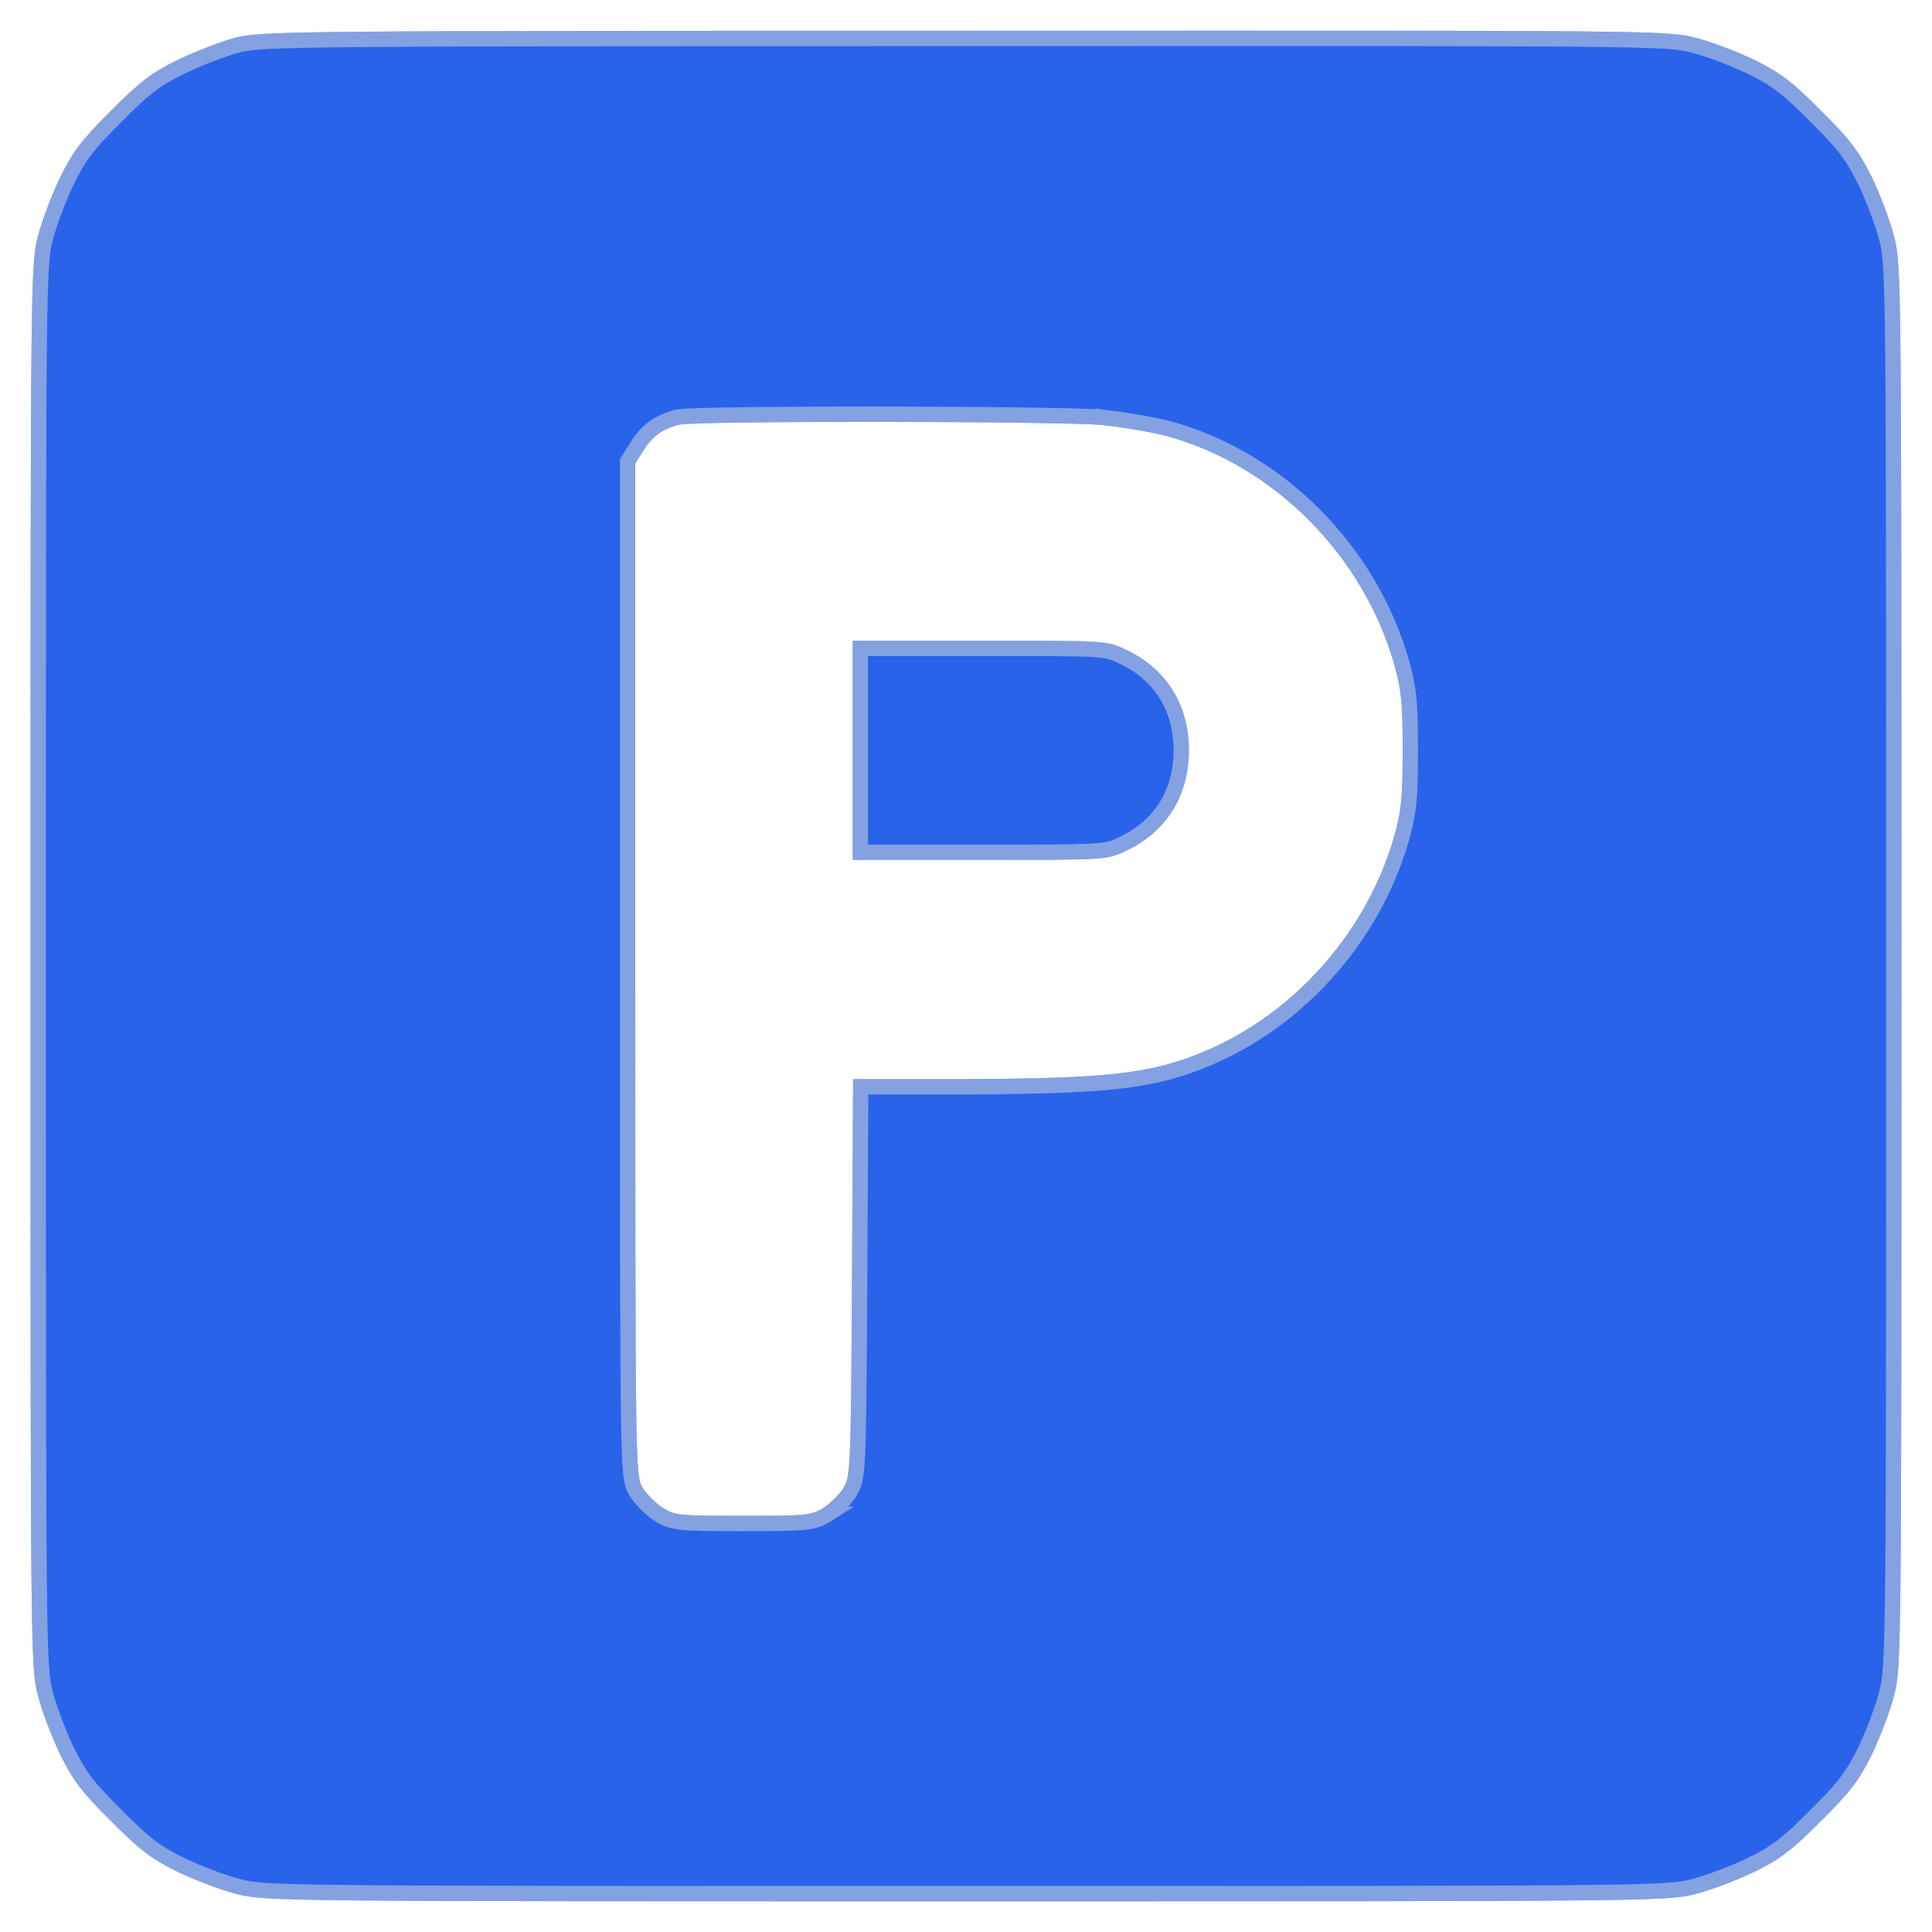 <?xml version="1.0" encoding="UTF-8"?> <svg xmlns="http://www.w3.org/2000/svg" width="126" height="126" viewBox="0 0 126 126" fill="none"><path d="M15.338 2.461C14.361 2.723 12.645 3.39 11.525 3.938C9.88 4.749 9.07 5.368 7.235 7.227C5.376 9.062 4.757 9.872 3.946 11.517C3.398 12.637 2.731 14.4 2.469 15.425C1.992 17.284 1.992 18.213 1.992 62.992C1.992 107.771 1.992 108.7 2.469 110.559C2.731 111.584 3.398 113.347 3.946 114.468C4.757 116.112 5.376 116.922 7.235 118.757C9.07 120.616 9.88 121.236 11.525 122.046C12.645 122.594 14.408 123.261 15.433 123.523C17.292 124 18.221 124 63 124C107.779 124 108.708 124 110.567 123.523C111.592 123.261 113.356 122.594 114.476 122.046C116.12 121.236 116.93 120.616 118.765 118.757C120.624 116.922 121.244 116.112 122.054 114.468C122.602 113.347 123.269 111.584 123.531 110.559C124.008 108.7 124.008 107.771 124.008 62.992C124.008 18.213 124.008 17.284 123.531 15.425C123.269 14.4 122.602 12.637 122.054 11.517C121.244 9.872 120.624 9.062 118.765 7.227C116.93 5.368 116.12 4.749 114.476 3.938C113.356 3.39 111.592 2.723 110.567 2.461C108.708 1.984 107.803 1.984 62.905 2.008C18.483 2.008 17.077 2.032 15.338 2.461ZM71.913 27.722C73.224 27.865 75.106 28.175 76.084 28.437C83.066 30.343 88.881 36.182 90.93 43.331C91.383 44.952 91.478 45.786 91.478 48.932C91.478 52.077 91.383 52.911 90.93 54.532C88.881 61.681 83.066 67.52 76.084 69.427C73.414 70.141 70.293 70.356 62.595 70.38H55.636L55.565 83.296C55.493 95.76 55.469 96.26 55.017 97.023C54.755 97.452 54.159 98.048 53.706 98.334C52.919 98.834 52.586 98.858 48.463 98.858C44.34 98.858 44.007 98.834 43.22 98.334C42.767 98.048 42.172 97.452 41.91 97.023C41.433 96.237 41.433 95.808 41.433 63.23V30.224L41.957 29.39C42.529 28.461 43.22 27.96 44.293 27.698C45.365 27.436 69.196 27.46 71.913 27.722Z" fill="#2863E9"></path><path d="M63 123.5C85.391 123.5 96.815 123.5 102.874 123.44C108.953 123.381 109.584 123.259 110.443 123.039C111.43 122.787 113.161 122.132 114.256 121.597V121.598C115.833 120.82 116.599 120.24 118.409 118.406L118.414 118.401C120.019 116.817 120.663 116.032 121.32 114.804L121.605 114.246C122.141 113.151 122.795 111.421 123.047 110.436V110.435C123.267 109.576 123.389 108.943 123.448 102.865C123.508 96.806 123.508 85.383 123.508 62.992C123.508 40.601 123.508 29.177 123.448 23.118C123.396 17.8 123.297 16.651 123.125 15.872L123.047 15.549C122.795 14.563 122.14 12.831 121.604 11.736C120.827 10.159 120.248 9.393 118.414 7.583L118.409 7.578C116.825 5.973 116.04 5.329 114.812 4.672L114.256 4.388C113.161 3.852 111.43 3.198 110.443 2.945C109.584 2.725 108.959 2.604 102.871 2.547C99.837 2.519 95.458 2.506 89.031 2.502L62.905 2.508L48.178 2.51C35.299 2.514 27.709 2.529 23.12 2.573C16.979 2.633 16.258 2.749 15.457 2.946C14.516 3.2 12.839 3.852 11.744 4.388C10.167 5.165 9.401 5.744 7.591 7.578L7.586 7.583C5.752 9.393 5.173 10.159 4.396 11.736C3.927 12.694 3.367 14.139 3.065 15.146L2.953 15.549C2.733 16.408 2.611 17.04 2.552 23.118C2.492 29.177 2.492 40.601 2.492 62.992C2.492 85.383 2.492 96.806 2.552 102.865C2.611 108.943 2.733 109.576 2.953 110.435V110.436C3.205 111.421 3.859 113.151 4.395 114.246C5.172 115.824 5.752 116.591 7.586 118.401L7.591 118.406C9.401 120.24 10.167 120.819 11.744 121.597C12.839 122.132 14.57 122.787 15.557 123.039H15.558C16.416 123.259 17.049 123.381 23.126 123.44C29.185 123.5 40.609 123.5 63 123.5ZM48.463 99.358C46.415 99.358 45.27 99.353 44.542 99.281C44.17 99.245 43.882 99.189 43.625 99.099C43.367 99.008 43.161 98.889 42.953 98.757C42.44 98.433 41.787 97.783 41.482 97.284L41.481 97.282C41.412 97.167 41.336 97.034 41.273 96.826C41.214 96.631 41.172 96.387 41.137 96.043C41.067 95.358 41.022 94.191 40.992 92.056C40.932 87.773 40.933 79.516 40.933 63.23V30.08L41.01 29.958L41.531 29.129V29.128C42.173 28.085 42.975 27.505 44.174 27.212C44.294 27.183 44.499 27.167 44.72 27.153C44.961 27.139 45.279 27.125 45.66 27.113C46.424 27.089 47.458 27.07 48.673 27.055C51.103 27.024 54.27 27.011 57.486 27.014C63.901 27.02 70.572 27.091 71.961 27.225V27.224L71.967 27.225C73.29 27.369 75.201 27.683 76.213 27.954H76.215C83.372 29.908 89.315 35.882 91.411 43.193L91.412 43.196C91.883 44.881 91.978 45.768 91.978 48.932C91.978 52.095 91.883 52.982 91.412 54.667L91.411 54.67L91.203 55.352C88.942 62.351 83.148 68.016 76.215 69.909H76.213C73.471 70.644 70.285 70.856 62.597 70.88H56.134L56.065 83.299L56.039 87.435C56.014 91.06 55.987 93.225 55.934 94.567C55.898 95.459 55.849 96.015 55.774 96.403C55.715 96.715 55.637 96.921 55.544 97.103L55.446 97.278L55.443 97.284L55.313 97.477C54.978 97.939 54.423 98.472 53.974 98.756H53.975C53.766 98.889 53.56 99.007 53.301 99.099C53.044 99.189 52.757 99.245 52.385 99.281C51.657 99.353 50.511 99.358 48.463 99.358Z" stroke="#E0E0DC" stroke-opacity="0.5"></path><path d="M55.612 48.932V56.081H63.906C72.103 56.081 72.175 56.081 73.39 55.509C76.059 54.27 77.537 51.91 77.537 48.932C77.537 45.953 76.059 43.593 73.39 42.354C72.175 41.782 72.103 41.782 63.906 41.782H55.612V48.932Z" fill="#2863E9"></path><path d="M63.905 55.581C68.014 55.581 70.061 55.581 71.236 55.511C71.819 55.476 72.161 55.425 72.421 55.356C72.677 55.289 72.873 55.2 73.178 55.057L73.18 55.056C75.668 53.9 77.037 51.721 77.037 48.932C77.037 46.142 75.668 43.963 73.18 42.808L73.178 42.807C72.873 42.663 72.677 42.574 72.421 42.507C72.161 42.438 71.819 42.387 71.236 42.352C70.061 42.282 68.014 42.282 63.905 42.282H56.112V55.581H63.905Z" stroke="#E0E0DC" stroke-opacity="0.5"></path></svg> 